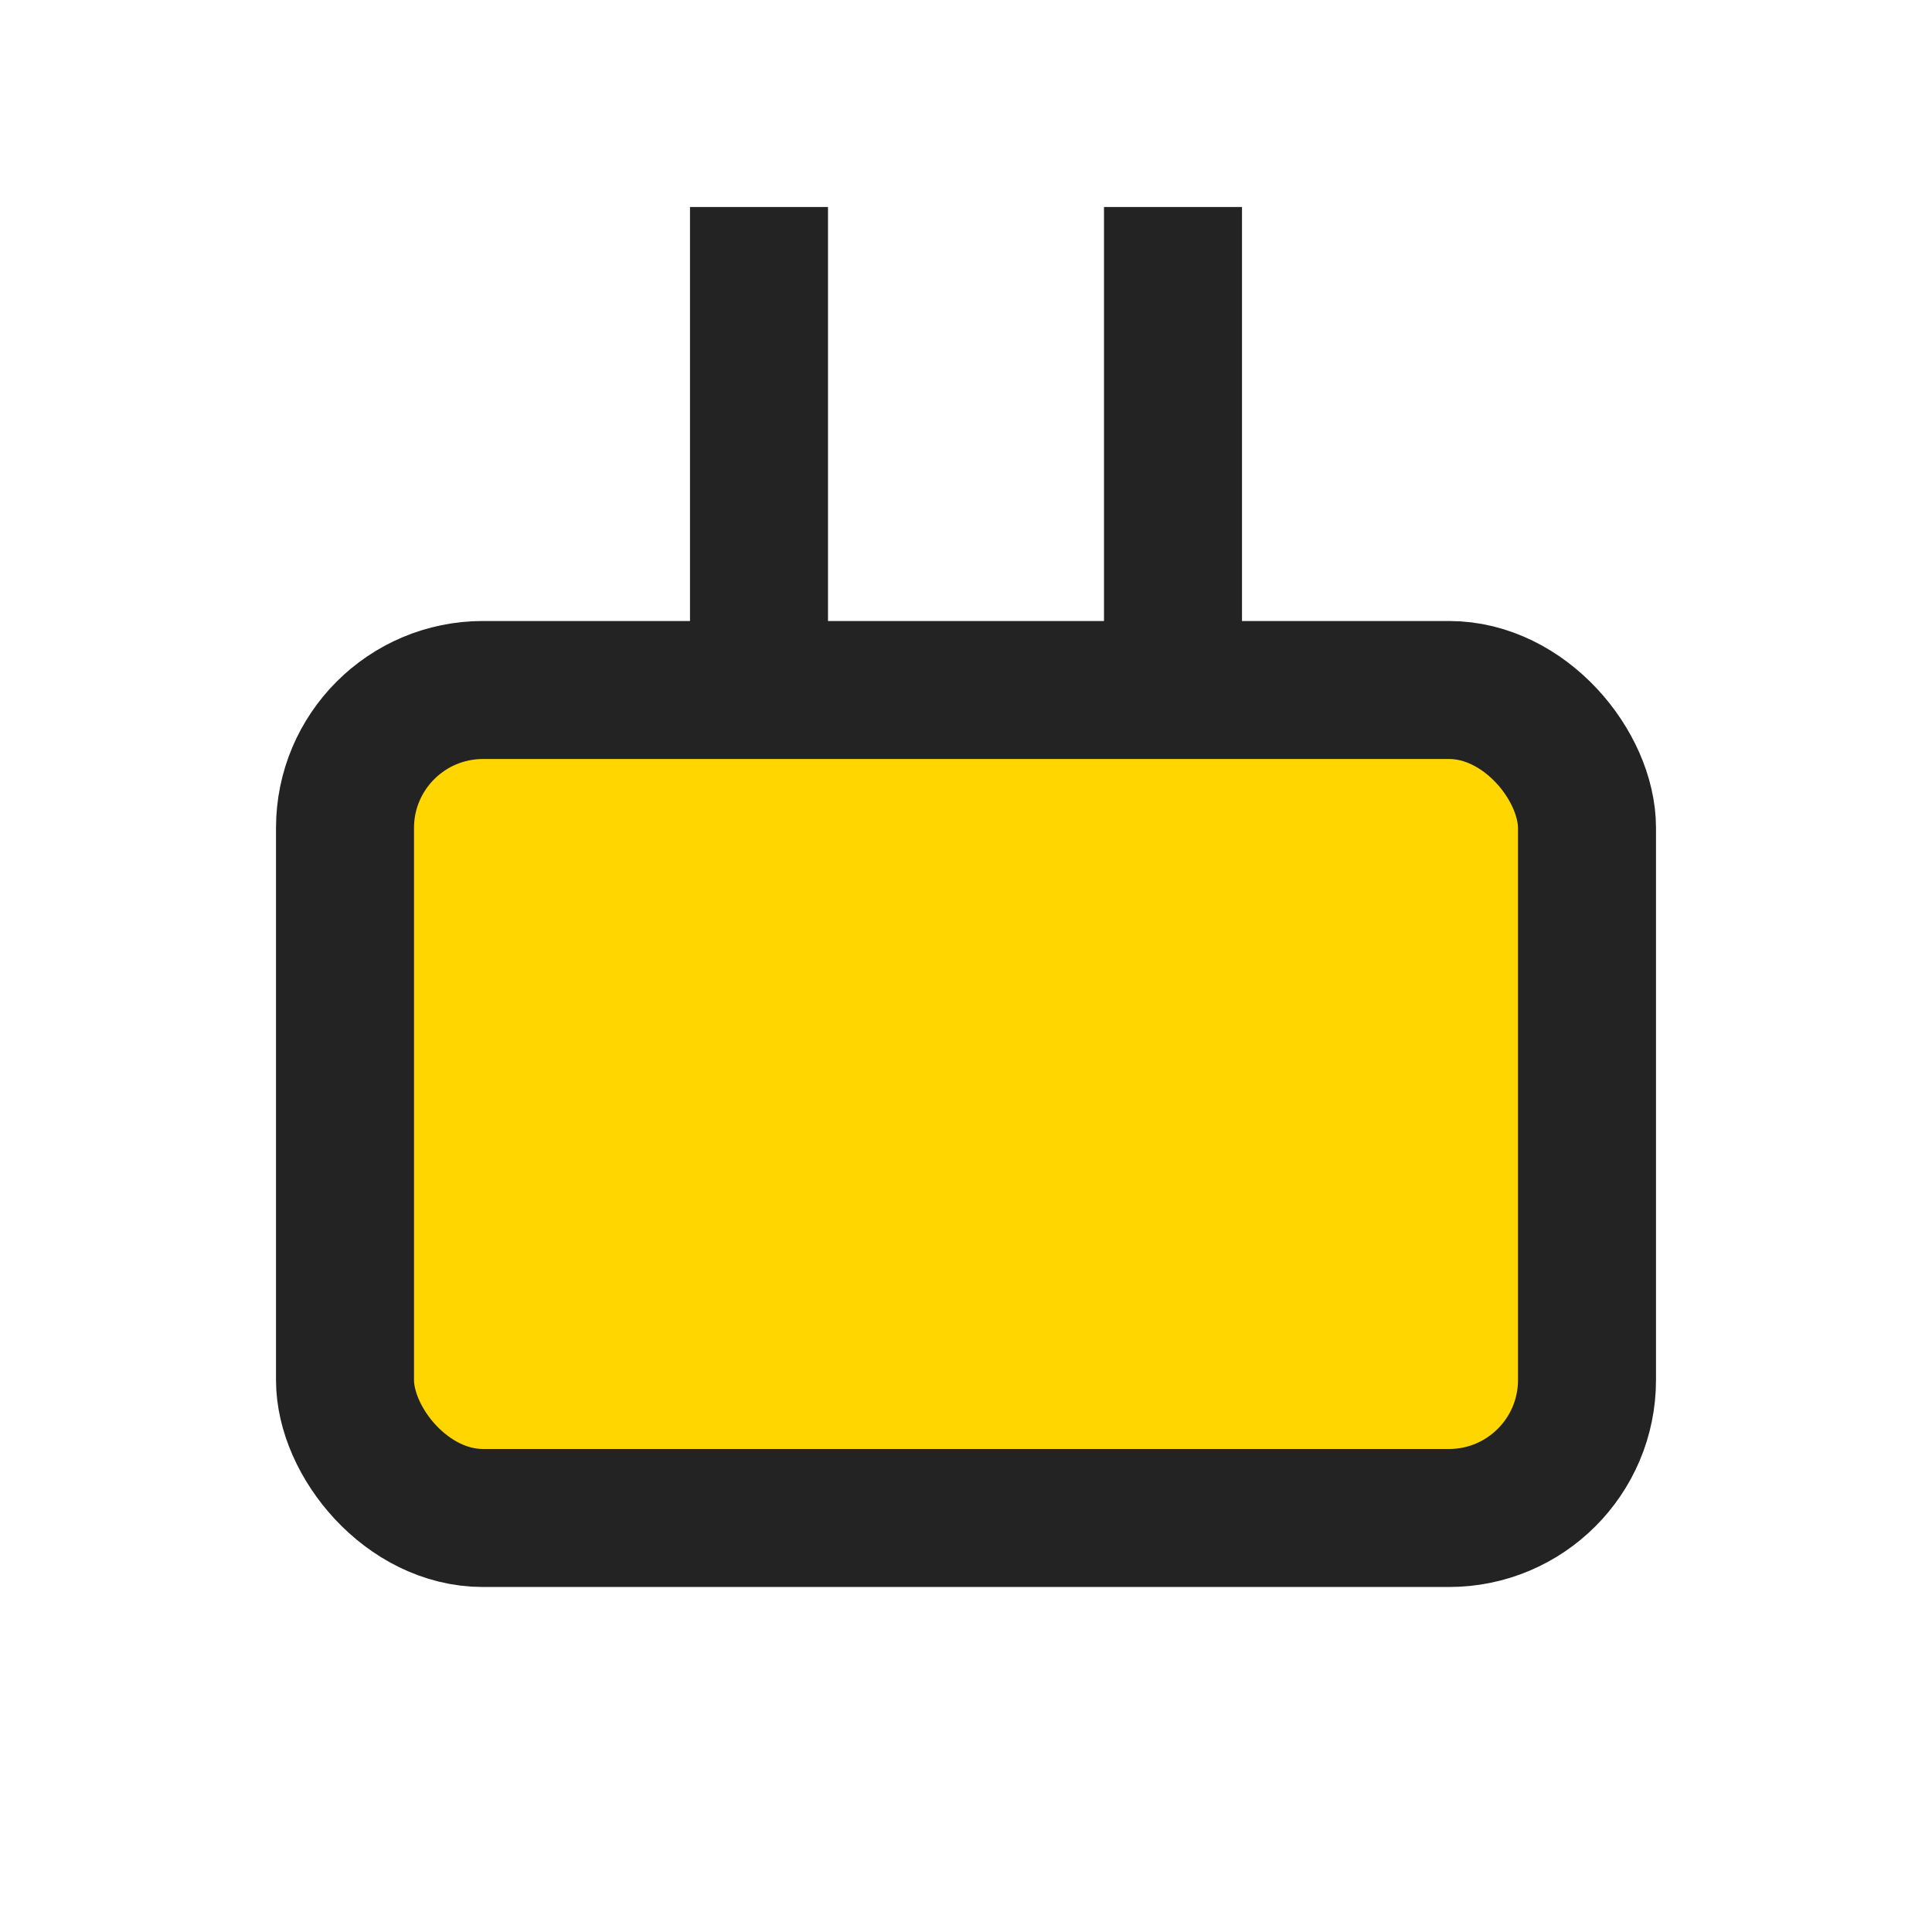 <svg width="28" height="28" xmlns="http://www.w3.org/2000/svg"><rect x="5" y="10" width="18" height="12" rx="2" fill="#FFD600" stroke="#232323" stroke-width="2"/><rect x="10" y="3" width="2" height="7" fill="#232323"/><rect x="16" y="3" width="2" height="7" fill="#232323"/></svg>